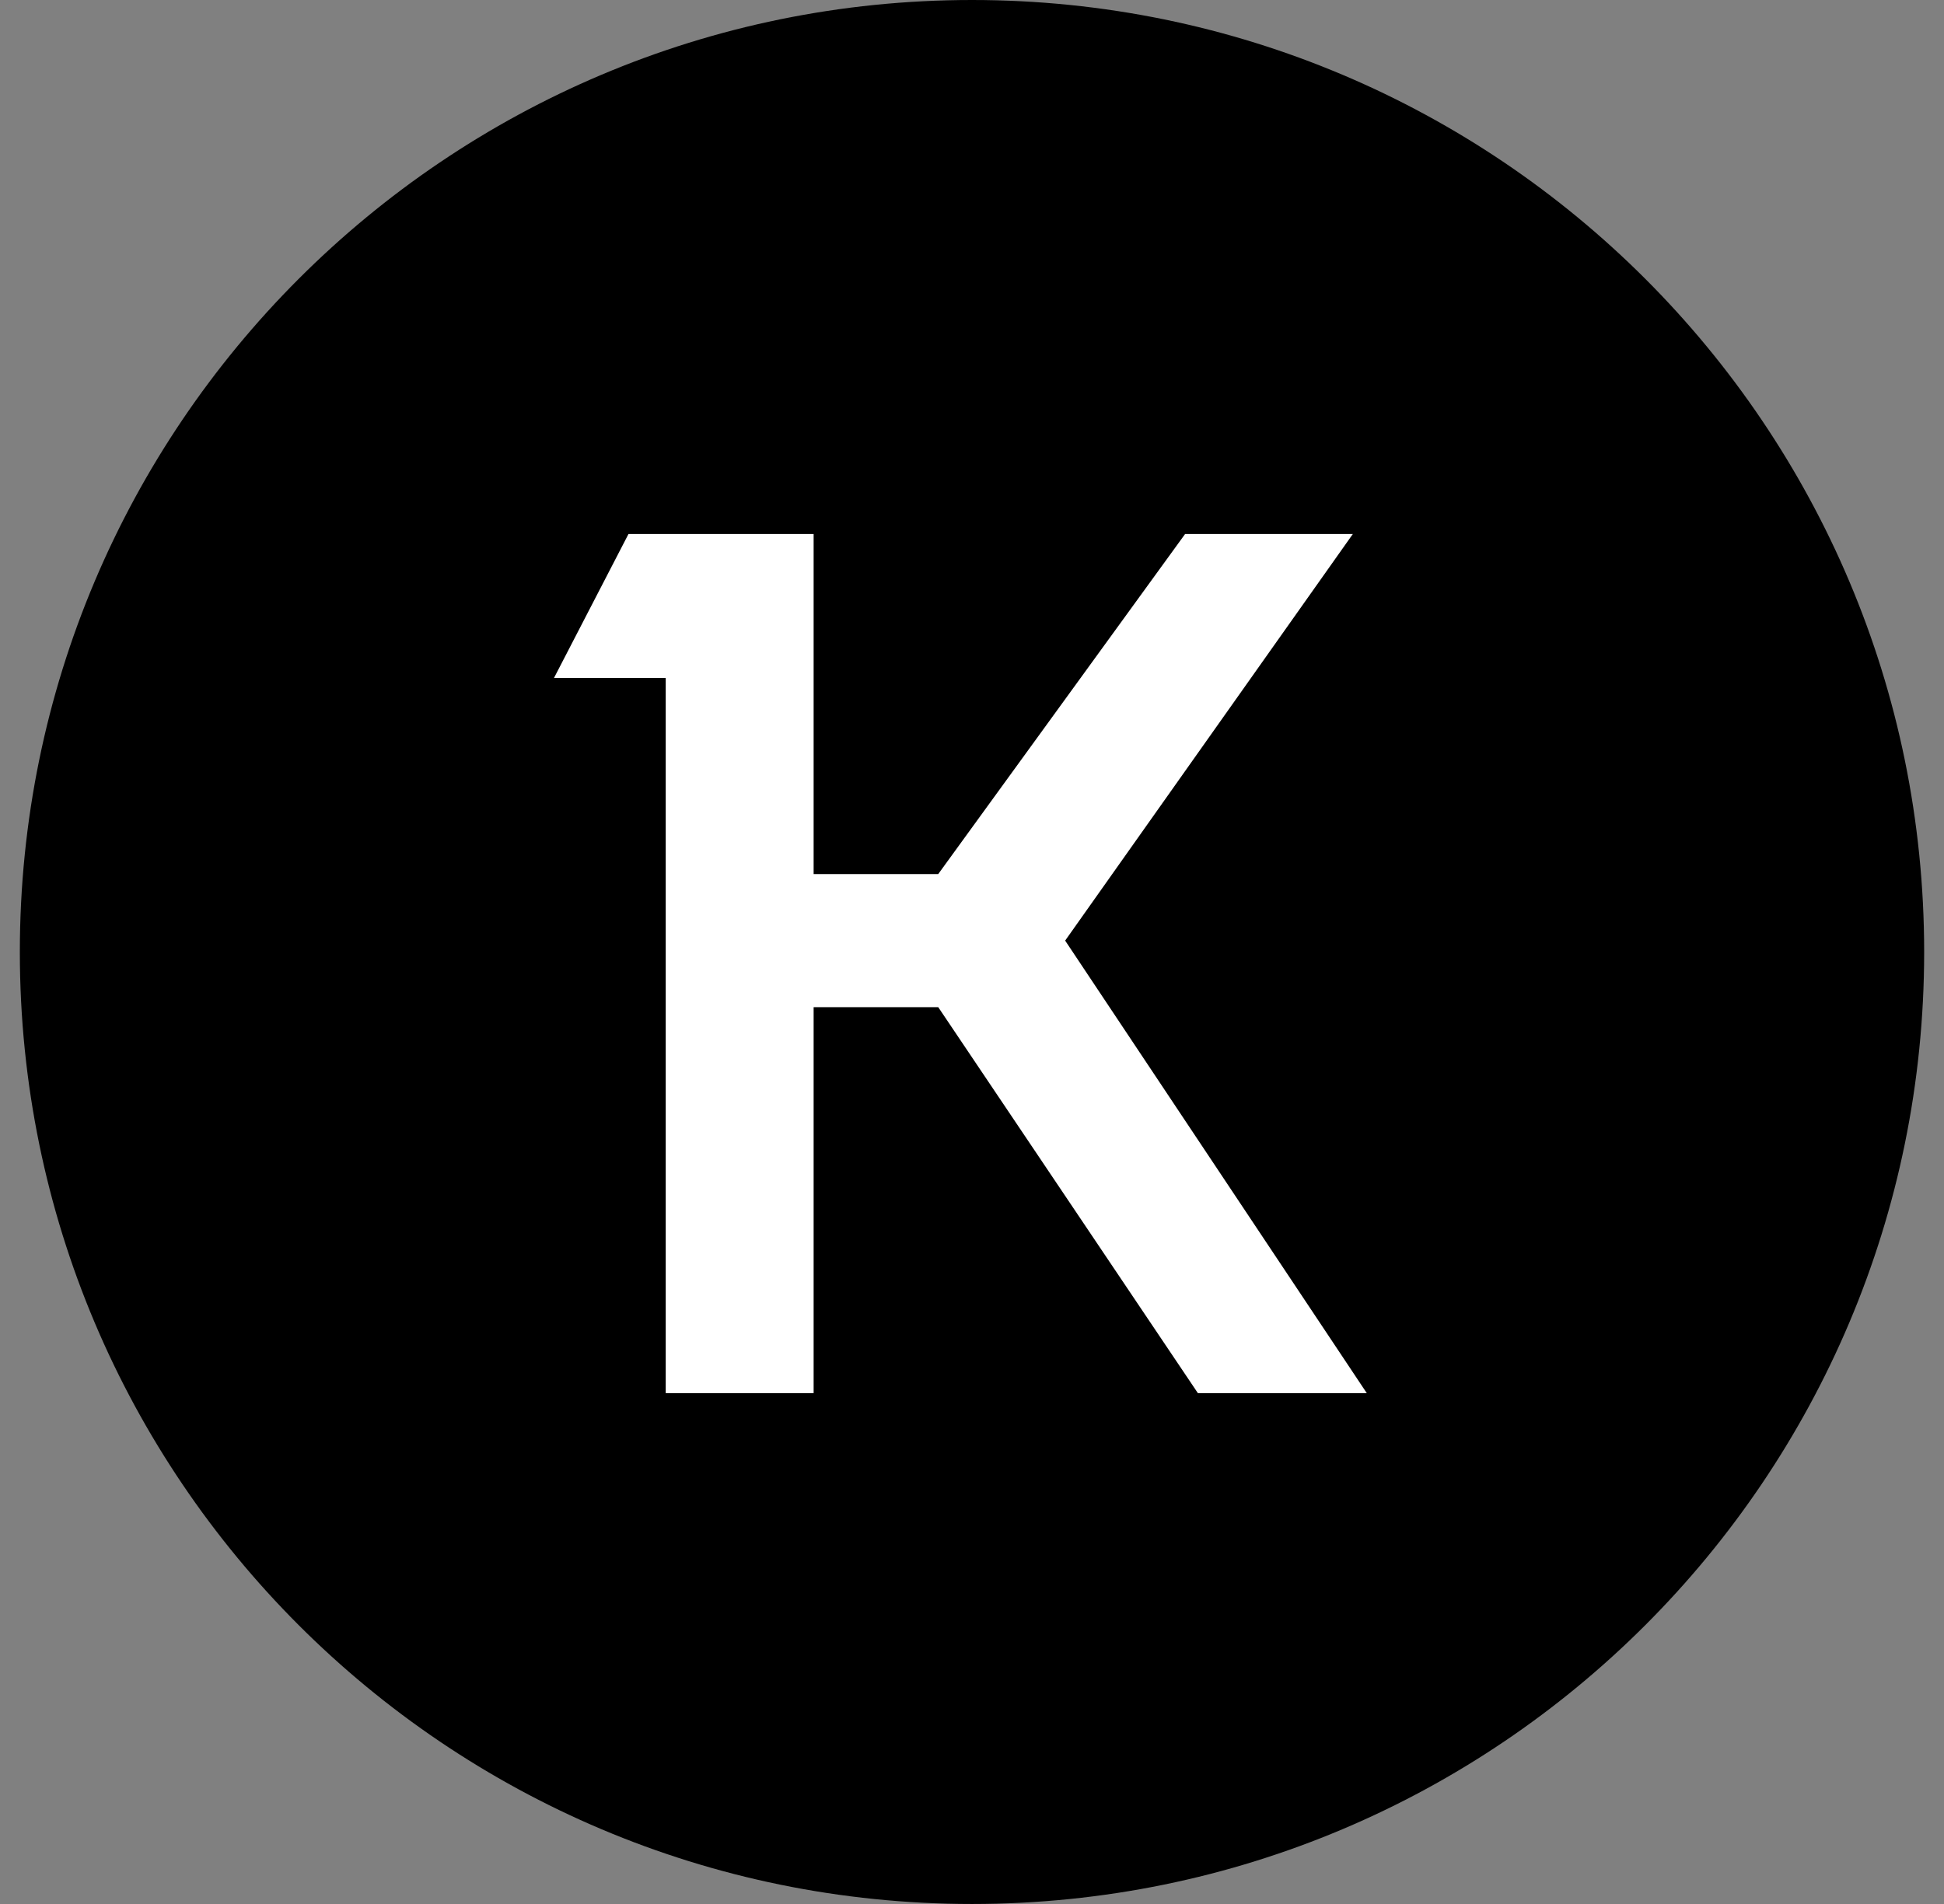 <svg width="49" height="48" viewBox="0 0 49 48" fill="none" xmlns="http://www.w3.org/2000/svg">
<rect x="0" y="0" width="49" height="48" fill="#808080" stroke="none"/>
<path d="M24.5 48C37.755 48 48.5 37.255 48.5 24C48.5 10.745 37.755 0 24.5 0C11.245 0 0.5 10.745 0.5 24C0.5 37.255 11.245 48 24.5 48Z" fill="#222222" style="fill:#222222;fill:color(display-p3 0.133 0.133 0.133);fill-opacity:1;"/>
<path d="M29.871 13.463L23.649 22.035H20.508V13.463H15.841L13.963 17.093H16.78V35.122H20.508V25.391H23.649L30.194 35.122H34.451L26.848 23.713L34.099 13.463H29.871Z" fill="white" style="fill:white;fill-opacity:1;"/>
</svg>
